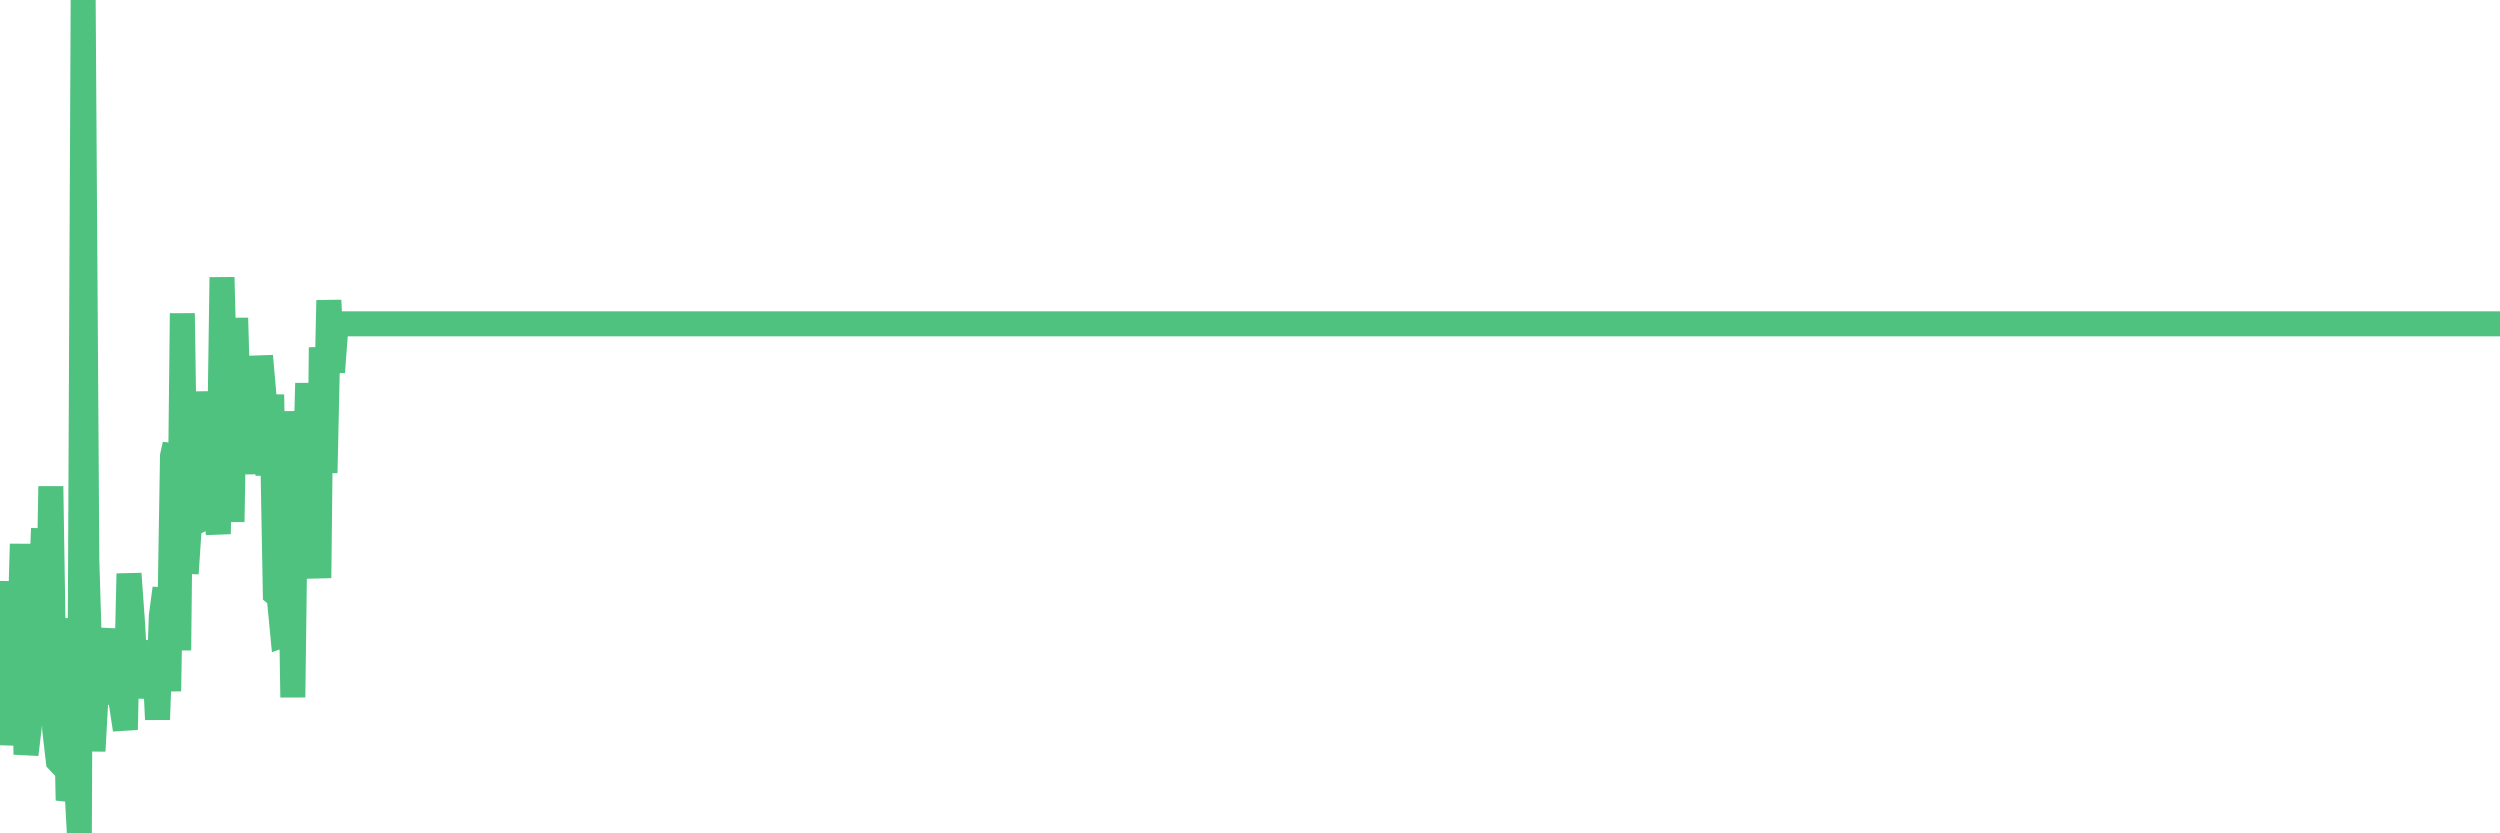 <?xml version="1.0"?><svg width="150px" height="50px" xmlns="http://www.w3.org/2000/svg" xmlns:xlink="http://www.w3.org/1999/xlink"> <polyline fill="none" stroke="#4fc280" stroke-width="1.5px" stroke-linecap="round" stroke-miterlimit="5" points="0.00,38.52 0.22,34.89 0.45,44.69 0.67,42.00 0.89,37.64 1.12,40.44 1.34,32.64 1.56,45.27 1.79,43.33 1.94,41.01 2.16,37.75 2.38,37.63 2.61,31.71 2.83,41.45 3.05,29.18 3.28,43.76 3.50,45.66 3.65,45.82 3.87,37.10 4.09,48.02 4.32,47.06 4.54,45.86 4.76,50.00 4.99,0.00 5.21,33.62 5.36,38.60 5.58,45.06 5.81,40.85 6.03,40.89 6.25,39.66 6.48,39.27 6.70,37.76 6.92,42.25 7.07,40.58 7.29,42.26 7.52,43.78 7.74,34.42 7.96,37.49 8.19,41.64 8.41,40.70 8.63,38.59 8.78,41.88 9.01,39.45 9.23,38.55 9.45,43.17 9.68,36.96 9.90,35.30 10.12,41.47 10.35,27.36 10.50,26.67 10.72,39.02 10.94,18.80 11.17,34.41 11.39,31.13 11.61,31.40 11.84,31.28 12.06,23.51 12.21,26.01 12.43,29.88 12.65,29.15 12.88,29.66 13.10,32.04 13.32,16.64 13.55,25.44 13.77,25.28 13.92,31.31 14.14,19.08 14.37,27.37 14.59,24.00 14.81,25.14 15.04,22.70 15.26,24.12 15.48,28.43 15.63,21.36 15.85,23.86 16.08,28.51 16.30,23.68 16.52,35.62 16.75,35.81 16.97,38.10 17.19,38.02 17.42,32.26 17.57,41.84 17.79,24.68 18.01,29.70 18.24,31.52 18.46,22.99 18.68,34.47 18.91,31.20 19.13,34.68 19.28,20.84 19.50,28.37 19.73,18.02 19.95,22.33 20.17,19.43 20.40,19.43 20.62,19.43 20.84,19.43 20.99,19.43 21.21,19.43 21.44,19.43 21.66,19.43 21.88,19.43 22.11,19.43 22.33,19.43 22.55,19.43 22.70,19.43 22.93,19.43 23.15,19.43 23.37,19.43 23.60,19.43 23.82,19.43 24.04,19.43 24.27,19.43 24.41,19.43 24.64,19.43 24.86,19.43 25.08,19.43 25.31,19.43 25.53,19.43 25.75,19.43 25.98,19.43 26.13,19.43 26.35,19.43 26.57,19.43 26.80,19.43 27.02,19.43 27.24,19.43 27.47,19.43 27.69,19.43 27.84,19.43 28.06,19.43 28.29,19.43 28.51,19.43 28.73,19.43 28.96,19.43 29.18,19.43 29.40,19.43 29.55,19.43 29.77,19.43 30.00,19.43 30.22,19.43 30.44,19.43 30.67,19.43 30.89,19.43 31.11,19.43 31.26,19.43 31.49,19.43 31.71,19.43 31.93,19.43 32.16,19.43 32.38,19.43 32.60,19.43 32.83,19.43 33.05,19.43 33.20,19.43 33.42,19.43 33.64,19.43 33.87,19.43 34.09,19.43 34.31,19.43 34.54,19.43 34.76,19.43 34.91,19.43 35.13,19.43 35.36,19.43 35.58,19.43 35.80,19.43 36.03,19.43 36.25,19.43 36.47,19.43 36.62,19.43 36.85,19.43 37.07,19.43 37.29,19.43 37.52,19.43 37.74,19.43 37.96,19.43 38.19,19.43 38.33,19.43 38.56,19.43 38.78,19.43 39.00,19.43 39.23,19.43 39.45,19.43 39.67,19.43 39.90,19.43 40.05,19.43 40.27,19.43 40.49,19.43 40.72,19.43 40.94,19.43 41.16,19.43 41.39,19.43 41.61,19.43 41.76,19.43 41.98,19.43 42.20,19.43 42.43,19.43 42.65,19.43 42.87,19.43 43.10,19.43 43.32,19.43 43.47,19.43 43.69,19.43 43.92,19.43 44.14,19.43 44.36,19.43 44.59,19.43 44.81,19.43 45.03,19.43 45.18,19.43 45.41,19.43 45.63,19.43 45.85,19.43 46.08,19.43 46.30,19.43 46.52,19.43 46.75,19.43 46.89,19.43 47.12,19.43 47.34,19.43 47.56,19.43 47.79,19.43 48.01,19.43 48.23,19.43 48.46,19.43 48.68,19.43 48.83,19.43 49.05,19.43 49.28,19.43 49.50,19.43 49.72,19.43 49.95,19.43 50.17,19.43 50.39,19.43 50.54,19.43 50.76,19.43 50.99,19.43 51.21,19.43 51.43,19.43 51.66,19.43 51.88,19.43 52.10,19.43 52.25,19.43 52.48,19.43 52.70,19.43 52.92,19.43 53.15,19.43 53.37,19.43 53.59,19.43 53.82,19.43 53.97,19.43 54.19,19.43 54.41,19.43 54.64,19.43 54.86,19.43 55.08,19.43 55.31,19.43 55.53,19.43 55.68,19.43 55.90,19.43 56.12,19.43 56.35,19.43 56.57,19.43 56.79,19.43 57.02,19.43 57.24,19.43 57.39,19.43 57.61,19.43 57.84,19.43 58.06,19.43 58.28,19.43 58.51,19.43 58.73,19.43 58.95,19.43 59.10,19.43 59.32,19.43 59.55,19.43 59.77,19.43 59.99,19.43 60.22,19.43 60.44,19.43 60.66,19.43 60.81,19.43 61.04,19.43 61.26,19.43 61.48,19.43 61.71,19.43 61.93,19.43 62.15,19.43 62.38,19.43 62.53,19.43 62.75,19.43 62.97,19.43 63.20,19.43 63.42,19.43 63.64,19.43 63.87,19.43 64.09,19.43 64.24,19.43 64.46,19.43 64.68,19.43 64.91,19.43 65.13,19.43 65.35,19.43 65.58,19.43 65.80,19.43 66.02,19.43 66.17,19.43 66.40,19.43 66.62,19.43 66.84,19.43 67.07,19.43 67.29,19.43 67.51,19.43 67.74,19.43 67.88,19.43 68.11,19.43 68.33,19.43 68.55,19.43 68.78,19.43 69.00,19.43 69.22,19.43 69.45,19.43 69.60,19.43 69.82,19.43 70.04,19.43 70.27,19.43 70.49,19.43 70.71,19.43 70.94,19.43 71.16,19.43 71.31,19.43 71.53,19.43 71.76,19.43 71.98,19.43 72.20,19.43 72.43,19.43 72.65,19.43 72.87,19.43 73.02,19.43 73.24,19.43 73.47,19.43 73.69,19.43 73.91,19.43 74.14,19.43 74.36,19.43 74.58,19.43 74.73,19.43 74.96,19.43 75.18,19.43 75.40,19.43 75.63,19.43 75.85,19.43 76.07,19.43 76.30,19.43 76.44,19.43 76.67,19.43 76.89,19.43 77.11,19.43 77.34,19.43 77.56,19.43 77.78,19.43 78.01,19.43 78.16,19.43 78.38,19.43 78.60,19.43 78.83,19.43 79.05,19.43 79.27,19.43 79.50,19.43 79.72,19.43 79.87,19.43 80.09,19.43 80.32,19.43 80.54,19.43 80.76,19.43 80.99,19.43 81.21,19.43 81.43,19.43 81.65,19.43 81.80,19.43 82.03,19.43 82.25,19.43 82.47,19.43 82.70,19.43 82.92,19.43 83.14,19.43 83.37,19.43 83.52,19.43 83.74,19.43 83.96,19.43 84.19,19.43 84.41,19.43 84.63,19.43 84.86,19.43 85.08,19.43 85.23,19.43 85.45,19.43 85.67,19.43 85.90,19.43 86.12,19.43 86.34,19.43 86.57,19.43 86.79,19.43 86.94,19.43 87.16,19.43 87.39,19.43 87.61,19.43 87.83,19.43 88.06,19.43 88.28,19.43 88.50,19.43 88.65,19.43 88.88,19.43 89.10,19.43 89.32,19.43 89.55,19.43 89.77,19.43 89.99,19.43 90.21,19.43 90.36,19.43 90.59,19.43 90.81,19.43 91.03,19.43 91.26,19.43 91.48,19.43 91.70,19.43 91.93,19.43 92.08,19.43 92.30,19.43 92.52,19.43 92.75,19.43 92.97,19.43 93.19,19.43 93.42,19.43 93.64,19.43 93.79,19.43 94.01,19.43 94.23,19.43 94.46,19.43 94.68,19.43 94.90,19.43 95.13,19.43 95.35,19.43 95.50,19.43 95.72,19.43 95.95,19.43 96.17,19.43 96.39,19.43 96.62,19.43 96.84,19.43 97.06,19.43 97.29,19.43 97.44,19.43 97.66,19.43 97.88,19.43 98.11,19.43 98.33,19.43 98.55,19.43 98.77,19.43 99.00,19.43 99.15,19.43 99.37,19.43 99.59,19.43 99.82,19.43 100.04,19.43 100.26,19.43 100.49,19.43 100.71,19.43 100.86,19.43 101.08,19.43 101.31,19.43 101.53,19.43 101.75,19.43 101.98,19.43 102.20,19.43 102.42,19.43 102.57,19.43 102.79,19.43 103.02,19.43 103.24,19.43 103.46,19.43 103.69,19.43 103.91,19.43 104.13,19.43 104.28,19.43 104.51,19.43 104.73,19.43 104.95,19.43 105.18,19.43 105.40,19.43 105.62,19.43 105.85,19.43 106.00,19.43 106.22,19.43 106.44,19.43 106.67,19.43 106.89,19.43 107.11,19.43 107.33,19.43 107.56,19.43 107.71,19.43 107.93,19.43 108.15,19.43 108.38,19.43 108.60,19.43 108.82,19.43 109.05,19.43 109.27,19.43 109.42,19.43 109.64,19.43 109.87,19.43 110.09,19.43 110.31,19.43 110.54,19.43 110.76,19.43 110.98,19.43 111.13,19.43 111.35,19.43 111.58,19.43 111.80,19.43 112.02,19.43 112.25,19.43 112.47,19.43 112.69,19.43 112.92,19.43 113.07,19.43 113.29,19.43 113.51,19.43 113.74,19.43 113.96,19.43 114.18,19.43 114.41,19.43 114.63,19.43 114.78,19.43 115.00,19.43 115.23,19.43 115.45,19.43 115.67,19.43 115.89,19.43 116.12,19.43 116.34,19.43 116.49,19.43 116.71,19.43 116.94,19.43 117.16,19.43 117.38,19.43 117.61,19.43 117.83,19.43 118.05,19.43 118.20,19.43 118.43,19.43 118.65,19.43 118.87,19.43 119.10,19.43 119.32,19.43 119.54,19.43 119.77,19.43 119.91,19.43 120.14,19.43 120.36,19.43 120.58,19.43 120.81,19.43 121.03,19.43 121.25,19.43 121.48,19.43 121.63,19.43 121.85,19.43 122.07,19.43 122.30,19.43 122.52,19.43 122.74,19.43 122.97,19.43 123.19,19.43 123.34,19.43 123.56,19.43 123.79,19.43 124.01,19.43 124.23,19.43 124.45,19.43 124.68,19.43 124.90,19.43 125.05,19.43 125.27,19.43 125.50,19.43 125.72,19.43 125.94,19.43 126.17,19.43 126.39,19.43 126.61,19.43 126.76,19.43 126.99,19.43 127.21,19.43 127.43,19.43 127.66,19.43 127.88,19.43 128.10,19.43 128.33,19.43 128.47,19.43 128.70,19.43 128.92,19.43 129.14,19.43 129.37,19.43 129.59,19.43 129.81,19.43 130.04,19.43 130.26,19.43 130.41,19.43 130.63,19.43 130.86,19.43 131.08,19.43 131.30,19.43 131.53,19.43 131.75,19.43 131.97,19.43 132.12,19.43 132.35,19.43 132.57,19.43 132.79,19.43 133.01,19.43 133.24,19.43 133.46,19.43 133.68,19.43 133.83,19.43 134.06,19.43 134.28,19.43 134.50,19.43 134.73,19.43 134.95,19.43 135.17,19.43 135.40,19.43 135.55,19.43 135.77,19.43 135.99,19.43 136.22,19.43 136.44,19.43 136.66,19.43 136.89,19.43 137.11,19.43 137.26,19.43 137.48,19.43 137.70,19.43 137.93,19.43 138.15,19.43 138.37,19.43 138.60,19.43 138.82,19.43 138.97,19.43 139.19,19.43 139.42,19.43 139.64,19.43 139.86,19.43 140.09,19.43 140.31,19.43 140.53,19.43 140.68,19.43 140.91,19.43 141.13,19.43 141.35,19.43 141.57,19.43 141.80,19.43 142.02,19.43 142.24,19.43 142.39,19.43 142.62,19.43 142.84,19.43 143.06,19.43 143.29,19.43 143.51,19.43 143.73,19.43 143.96,19.43 144.11,19.43 144.33,19.43 144.55,19.43 144.78,19.43 145.00,19.43 145.22,19.43 145.45,19.43 145.67,19.43 145.89,19.43 146.04,19.43 146.26,19.43 146.49,19.43 146.71,19.43 146.93,19.43 147.16,19.43 147.38,19.43 147.60,19.43 147.75,19.43 147.98,19.43 148.20,19.43 148.42,19.43 148.65,19.43 148.87,19.43 149.09,19.43 149.32,19.43 149.47,19.43 149.69,19.43 149.91,19.43 150.00,19.43 "/></svg>